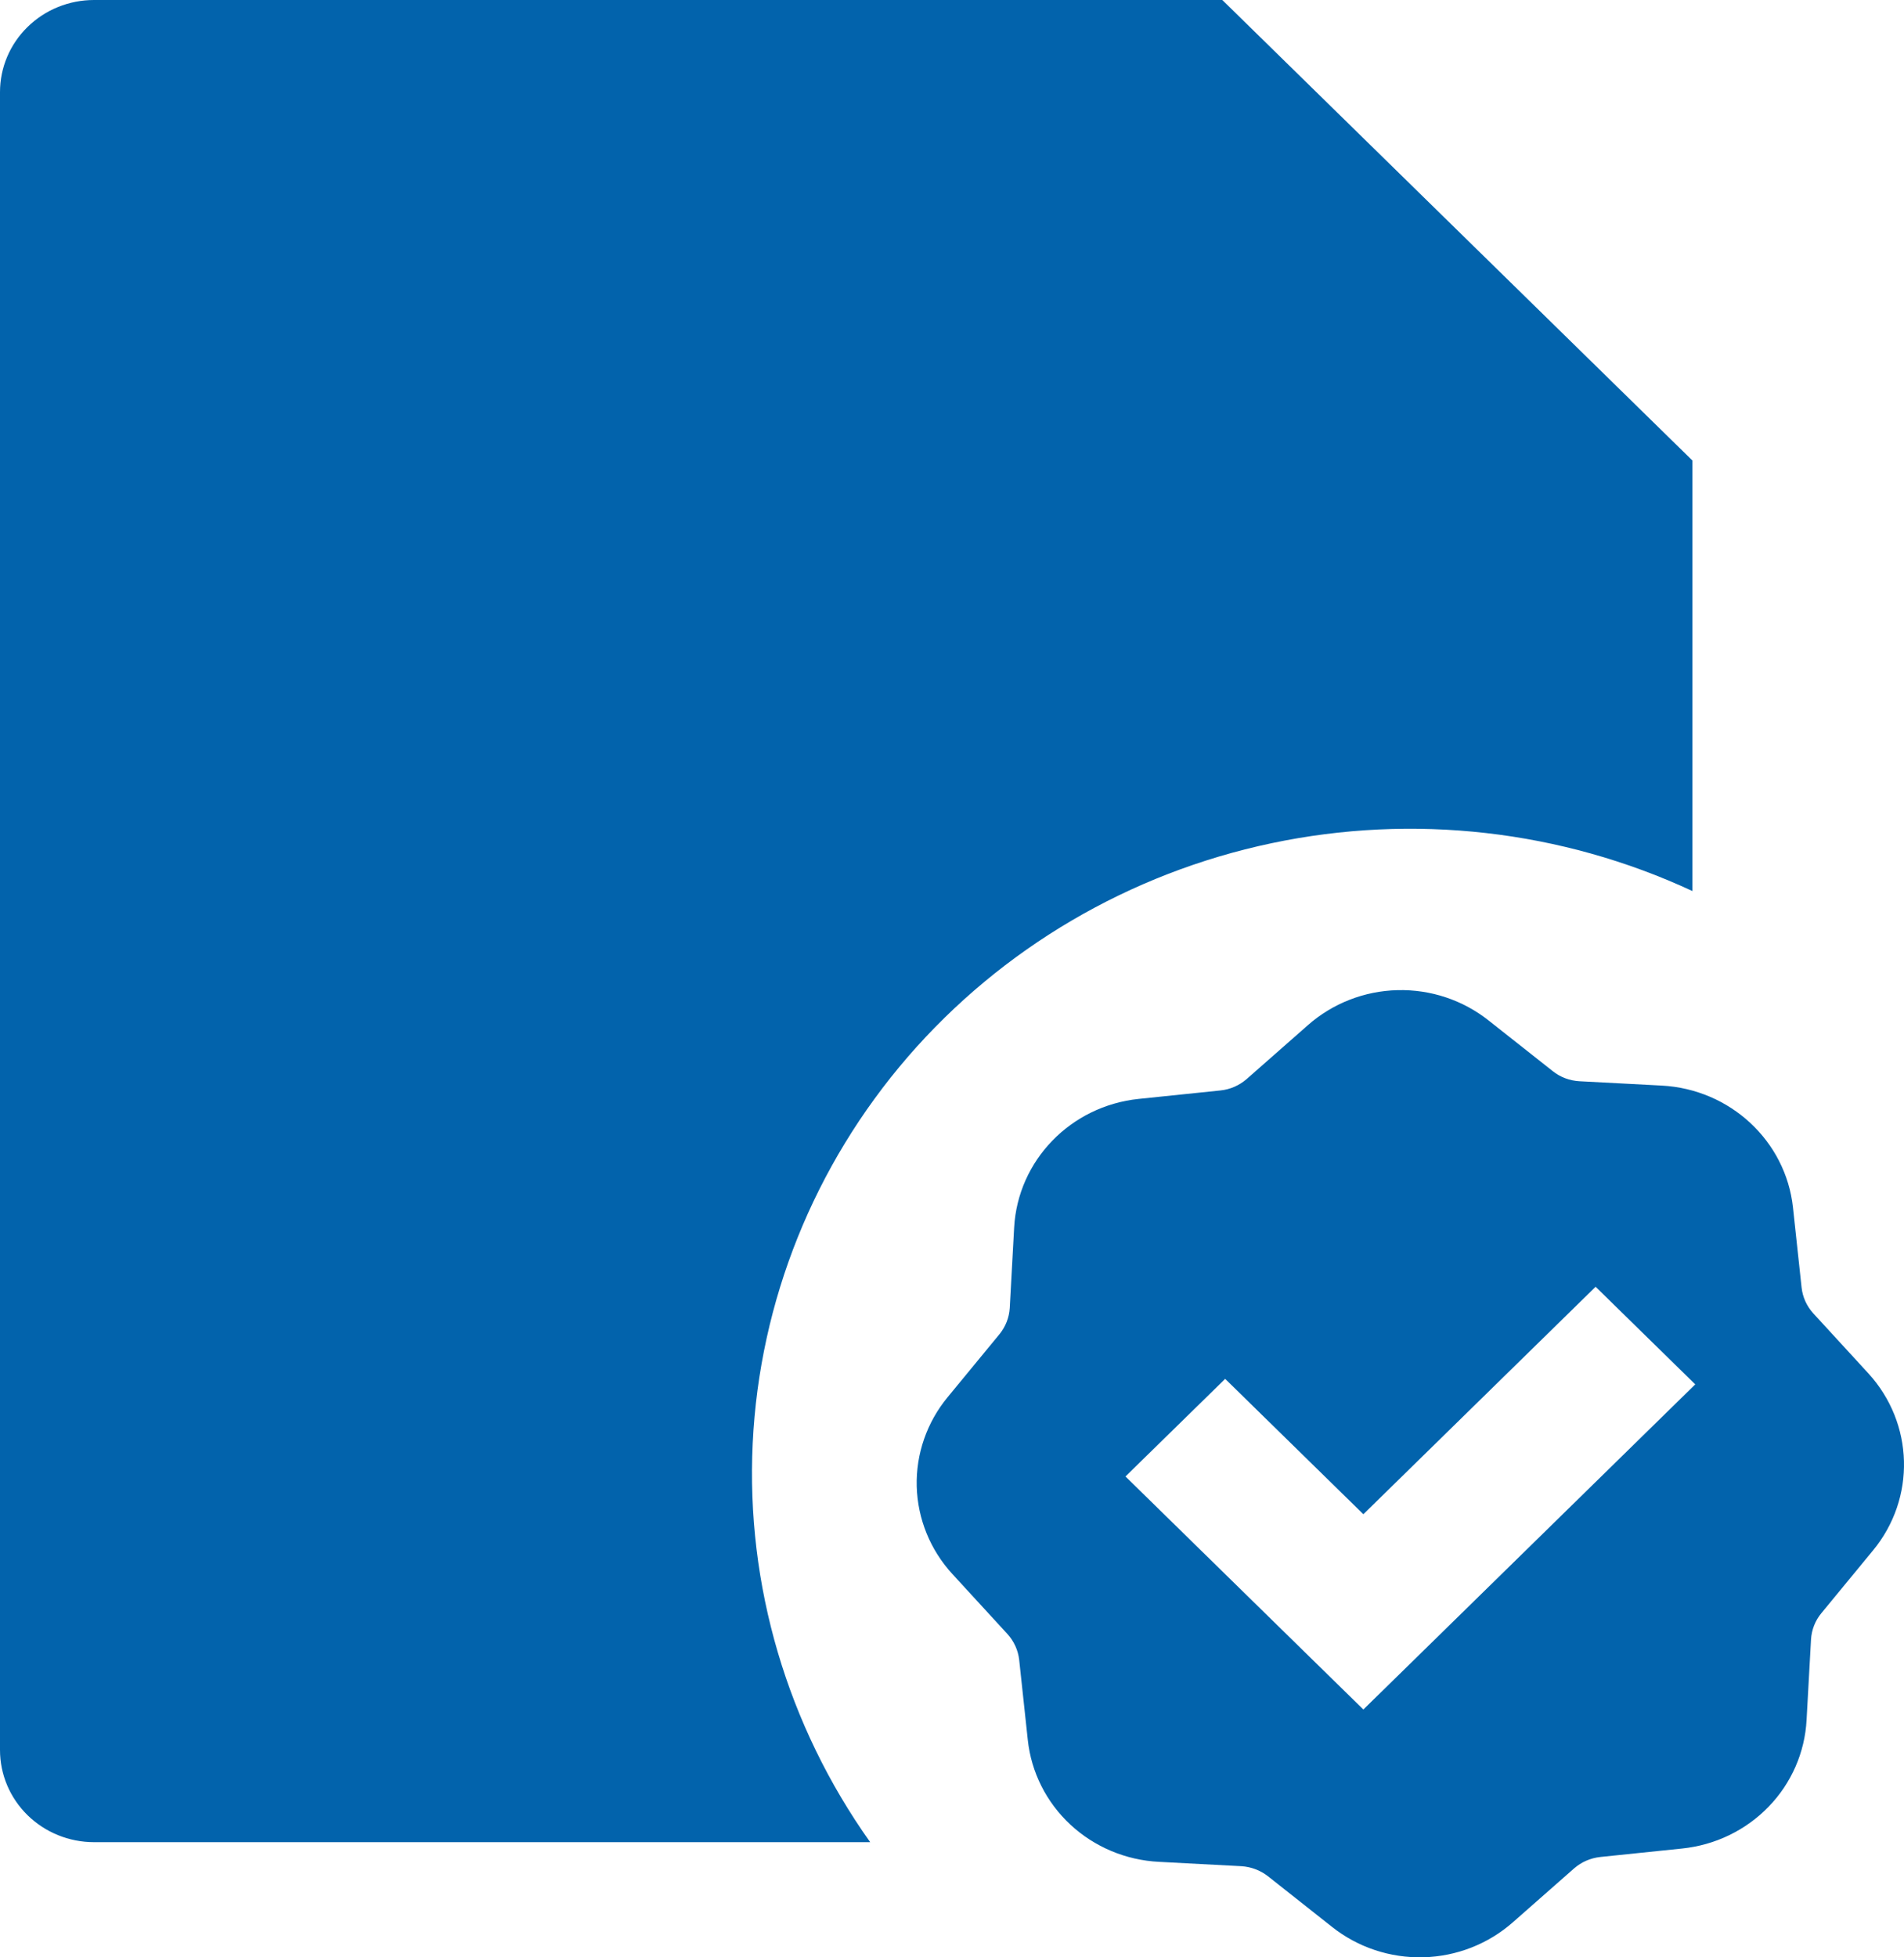 <svg width="36" height="37" viewBox="0 0 36 37" fill="none" xmlns="http://www.w3.org/2000/svg">
<path d="M23.111 0H1.778C1.306 0 0.854 0.183 0.521 0.51C0.187 0.836 0 1.279 0 1.741V33.081C0 33.543 0.187 33.986 0.521 34.313C0.854 34.639 1.306 34.823 1.778 34.823H16.453C14.884 32.617 14.103 29.966 14.232 27.281C14.361 24.596 15.393 22.028 17.166 19.977C18.94 17.926 21.356 16.507 24.039 15.94C26.722 15.373 29.521 15.691 32 16.844V8.706L23.111 0ZM19.175 23.204C19.245 21.938 20.242 20.907 21.529 20.773L23.076 20.613C23.26 20.594 23.433 20.518 23.572 20.397L24.729 19.379C25.195 18.968 25.795 18.733 26.422 18.717C27.049 18.701 27.661 18.905 28.148 19.292L29.36 20.249C29.502 20.363 29.68 20.429 29.865 20.439L31.419 20.521C32.711 20.589 33.764 21.566 33.901 22.826L34.064 24.341C34.084 24.521 34.161 24.691 34.285 24.827L35.325 25.96C36.19 26.904 36.228 28.323 35.414 29.308L34.436 30.496C34.32 30.637 34.253 30.81 34.242 30.99L34.158 32.512C34.126 33.126 33.871 33.708 33.44 34.153C33.008 34.599 32.428 34.879 31.805 34.943L30.258 35.103C30.074 35.123 29.9 35.198 29.762 35.319L28.605 36.337C28.139 36.748 27.538 36.983 26.912 36.999C26.285 37.015 25.673 36.811 25.186 36.425L23.974 35.467C23.829 35.354 23.653 35.288 23.469 35.277L21.915 35.195C21.288 35.164 20.694 34.914 20.239 34.492C19.784 34.069 19.498 33.501 19.433 32.89L19.27 31.375C19.25 31.195 19.172 31.025 19.049 30.889L18.009 29.756C17.589 29.3 17.35 28.712 17.333 28.098C17.317 27.484 17.525 26.885 17.92 26.408L18.898 25.22C19.013 25.079 19.081 24.906 19.092 24.726L19.175 23.204ZM32.053 26.169L30.169 24.324L25.778 28.624L23.165 26.065L21.28 27.91L24.836 31.393L25.778 32.315L26.72 31.393L32.053 26.169Z" fill="#0263AC"/>
</svg>
